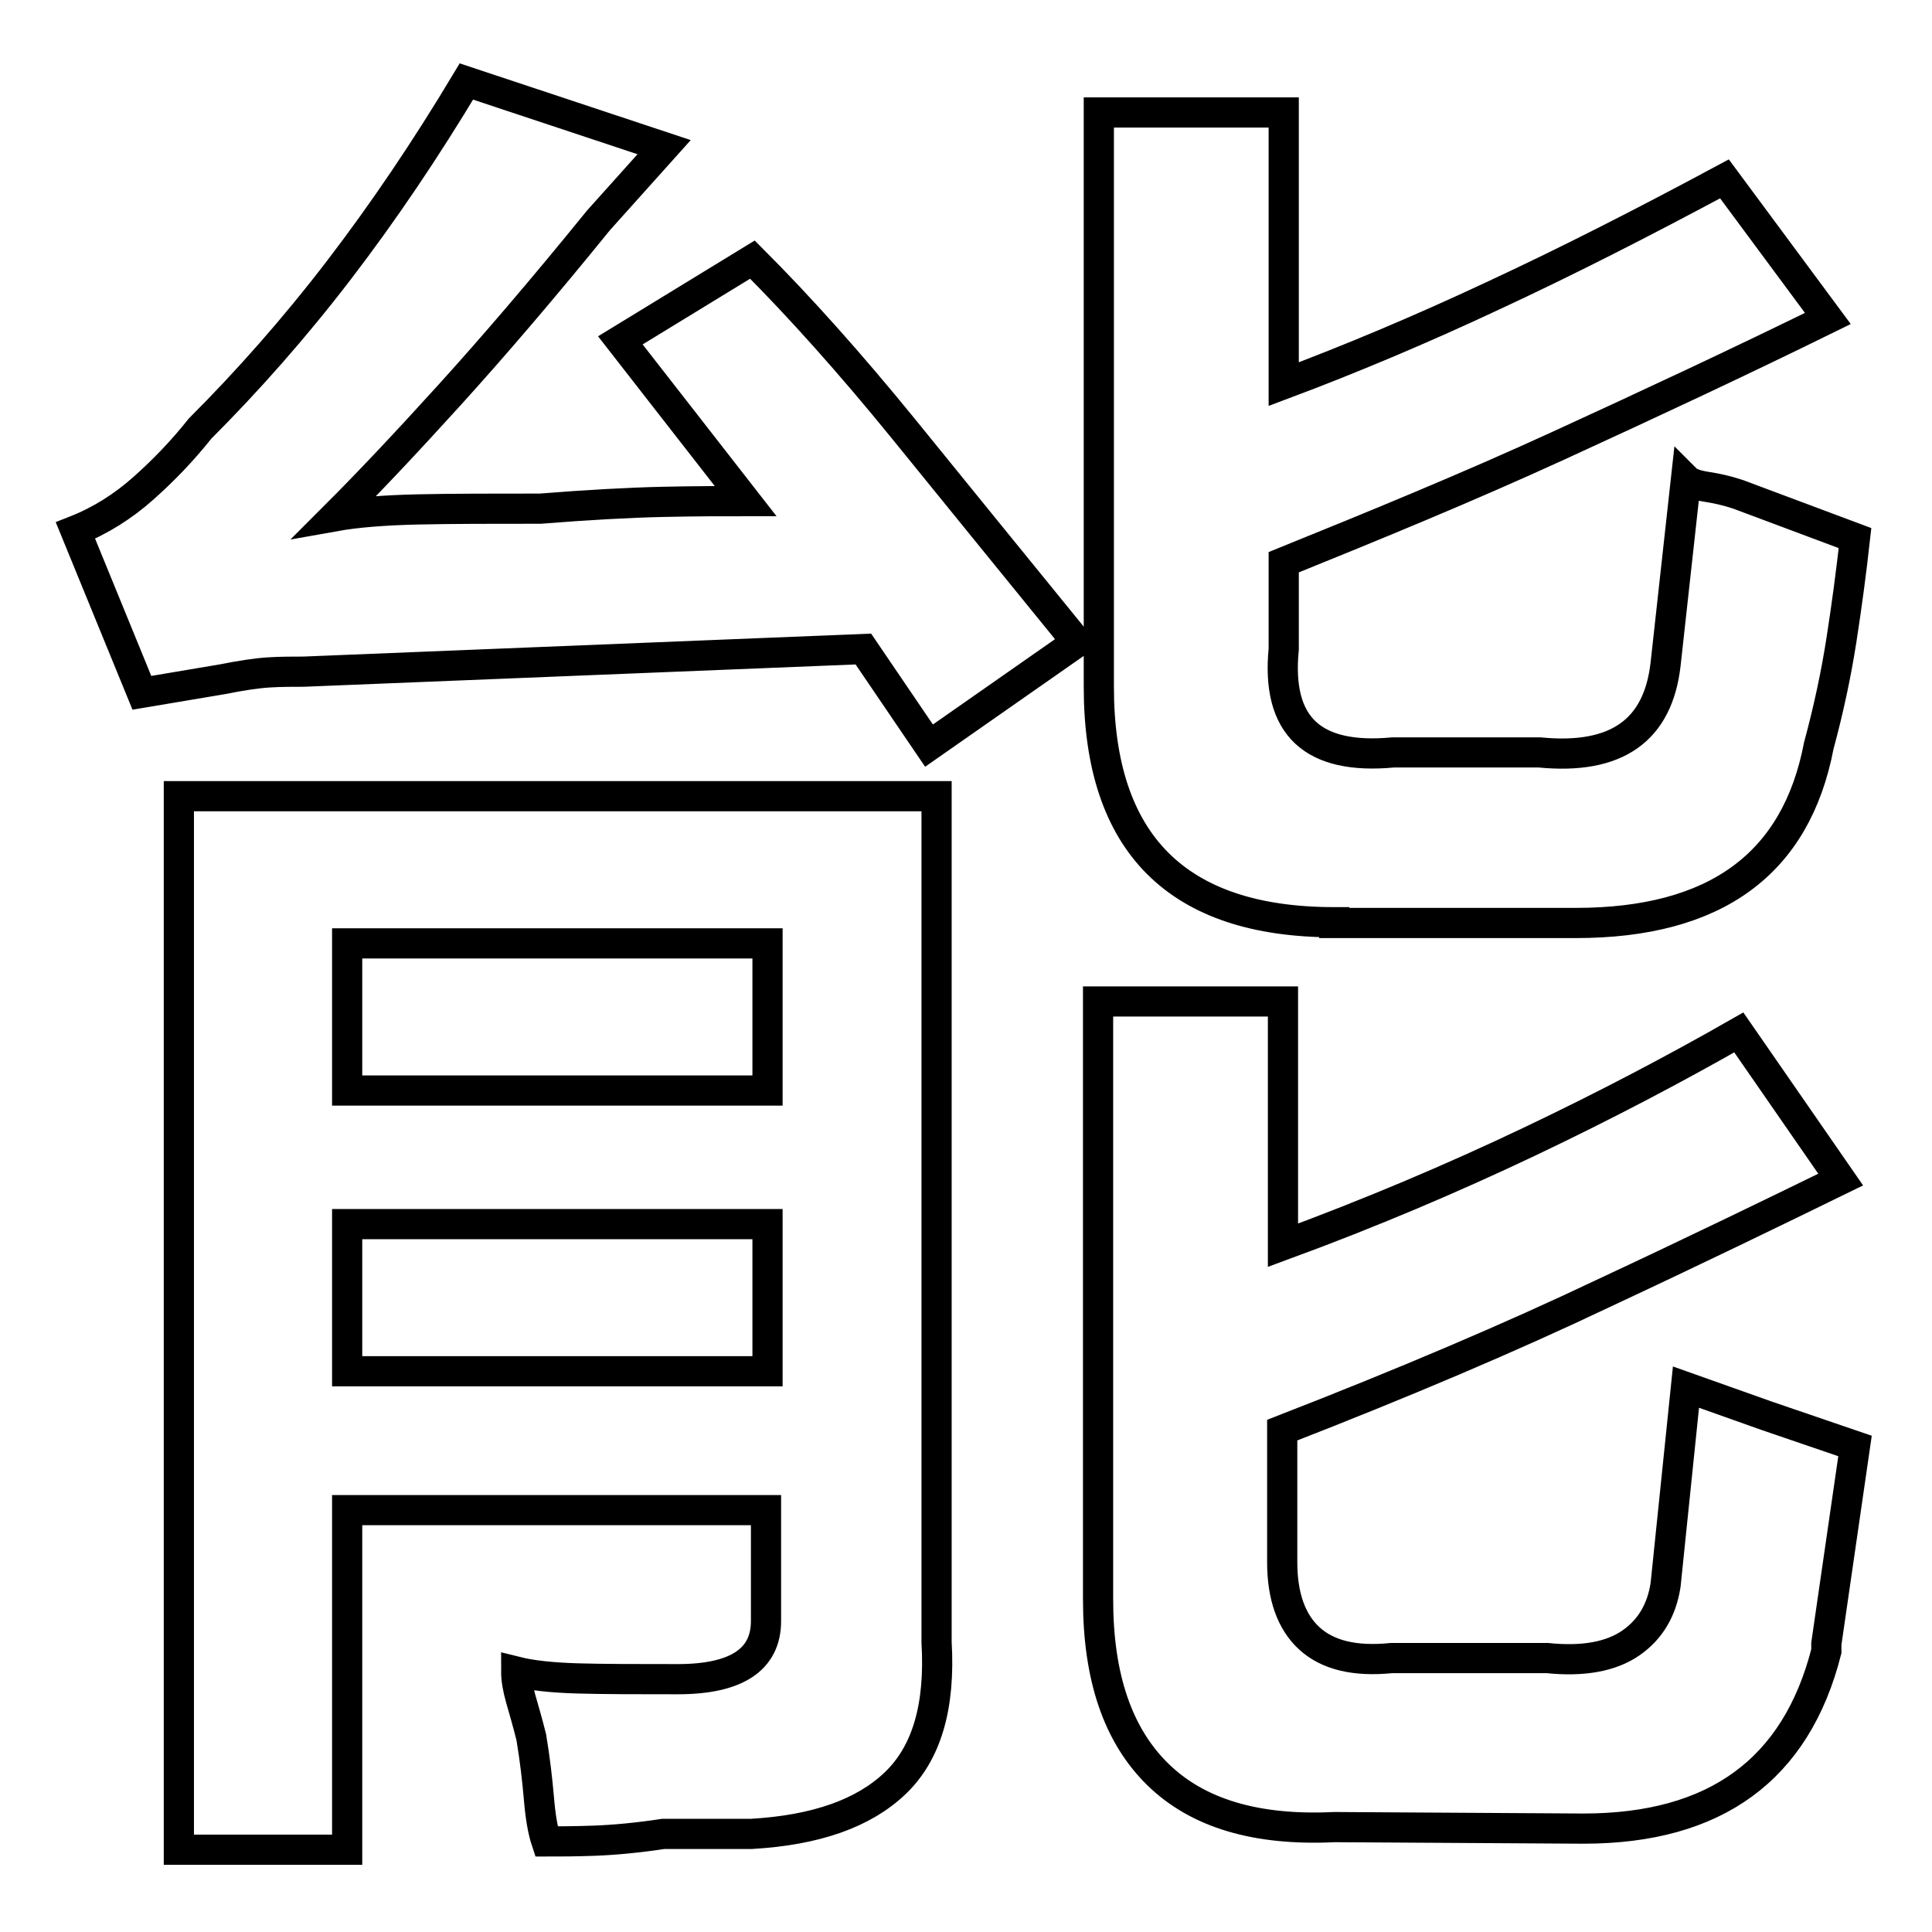 <?xml version="1.0" encoding="utf-8"?>
<!-- Svg Vector Icons : http://www.onlinewebfonts.com/icon -->
<!DOCTYPE svg PUBLIC "-//W3C//DTD SVG 1.1//EN" "http://www.w3.org/Graphics/SVG/1.1/DTD/svg11.dtd">
<svg version="1.1" xmlns="http://www.w3.org/2000/svg" xmlns:xlink="http://www.w3.org/1999/xlink" x="0px" y="0px" viewBox="0 0 256 256" enable-background="new 0 0 256 256" xml:space="preserve">
<g><g><path stroke-width="4" fill-opacity="0" stroke="#000000"  d="M23.7,245.1V105.5h100.4v112.1c0.5,8.5-1.3,14.7-5.5,18.7s-10.5,6.2-19,6.7H87.9c-3.3,0.5-6.4,0.8-9.1,0.9c-2.7,0.1-4.9,0.1-6.4,0.1c-0.5-1.5-0.8-3.4-1-5.8c-0.2-2.3-0.5-5-1-8c-0.5-2-1-3.7-1.4-5.1c-0.4-1.4-0.6-2.6-0.6-3.6c2,0.5,4.7,0.8,8.2,0.9c3.5,0.1,7.9,0.1,13.2,0.1c7.8,0,11.7-2.6,11.7-7.7v-14.7H46v45L23.7,245.1L23.7,245.1z M176.8,242.1c-10.3,0.5-18.1-1.8-23.4-7s-7.9-12.9-7.9-23.2v-79.2h24.5V165c11.7-4.3,22.5-8.9,32.6-13.7c10.1-4.8,19.4-9.7,27.8-14.5l13.5,19.5c-8.8,4.3-19.3,9.4-31.5,15.1c-12.2,5.8-26.3,11.8-42.5,18.1v17.5c0,4.5,1.2,7.9,3.6,10.1c2.4,2.2,6,3.1,10.9,2.6H205c4.8,0.5,8.5-0.2,11.1-2c2.6-1.8,4.1-4.4,4.6-7.7l2.7-26.2l10.7,3.8l11.7,4l-3.8,26.2v1c-4,15.7-14.7,23.5-32.2,23.5L176.8,242.1L176.8,242.1z M176.8,122.2c-20.8,0-31.2-10.4-31.2-31.2V14.9h24.5v36c8.8-3.3,18.1-7.2,27.7-11.7c9.7-4.5,19.9-9.7,30.7-15.5l13.7,18.5c-11.8,5.8-23.8,11.4-35.8,16.9s-24.2,10.5-36.3,15.4V86c-1,10.2,3.8,14.7,14.5,13.7H204c10.2,1,15.7-2.9,16.7-11.7l2.7-24.5c0.5,0.5,1.4,0.8,2.7,1c1.3,0.2,2.7,0.5,4.2,1l15.5,5.8c-0.5,4.5-1.1,9-1.8,13.5c-0.7,4.5-1.7,9.2-3,14c-3,15.7-13.7,23.5-32.2,23.5H176.8L176.8,122.2z M123.1,98.8L114.4,86l-74.2,3c-1.5,0-3,0-4.6,0.1C34,89.2,32,89.5,29.5,90l-10.7,1.8L10,70.3c3.3-1.3,6.3-3.2,9-5.6c2.7-2.4,5.2-5,7.5-7.9c6.3-6.3,12.5-13.3,18.4-21c5.9-7.7,11.5-16,16.9-25l26.2,8.7l-8.7,9.7c-7.3,9-13.9,16.7-19.7,23.1c-5.8,6.4-10.9,11.8-15.2,16.1c2.8-0.5,6.5-0.8,11-0.9c4.5-0.1,9.9-0.1,16.2-0.1c6.3-0.5,11.7-0.8,16.2-0.9c4.5-0.1,8.2-0.1,11-0.1L82.2,45.1l17.5-10.7c6.3,6.3,13,13.8,20,22.4c7,8.6,14.6,18,23,28.3L123.1,98.8z M46,125v19.5h55.7V125H46L46,125z M46,162.2v19.5h55.7v-19.5H46L46,162.2z"/></g></g>
</svg>